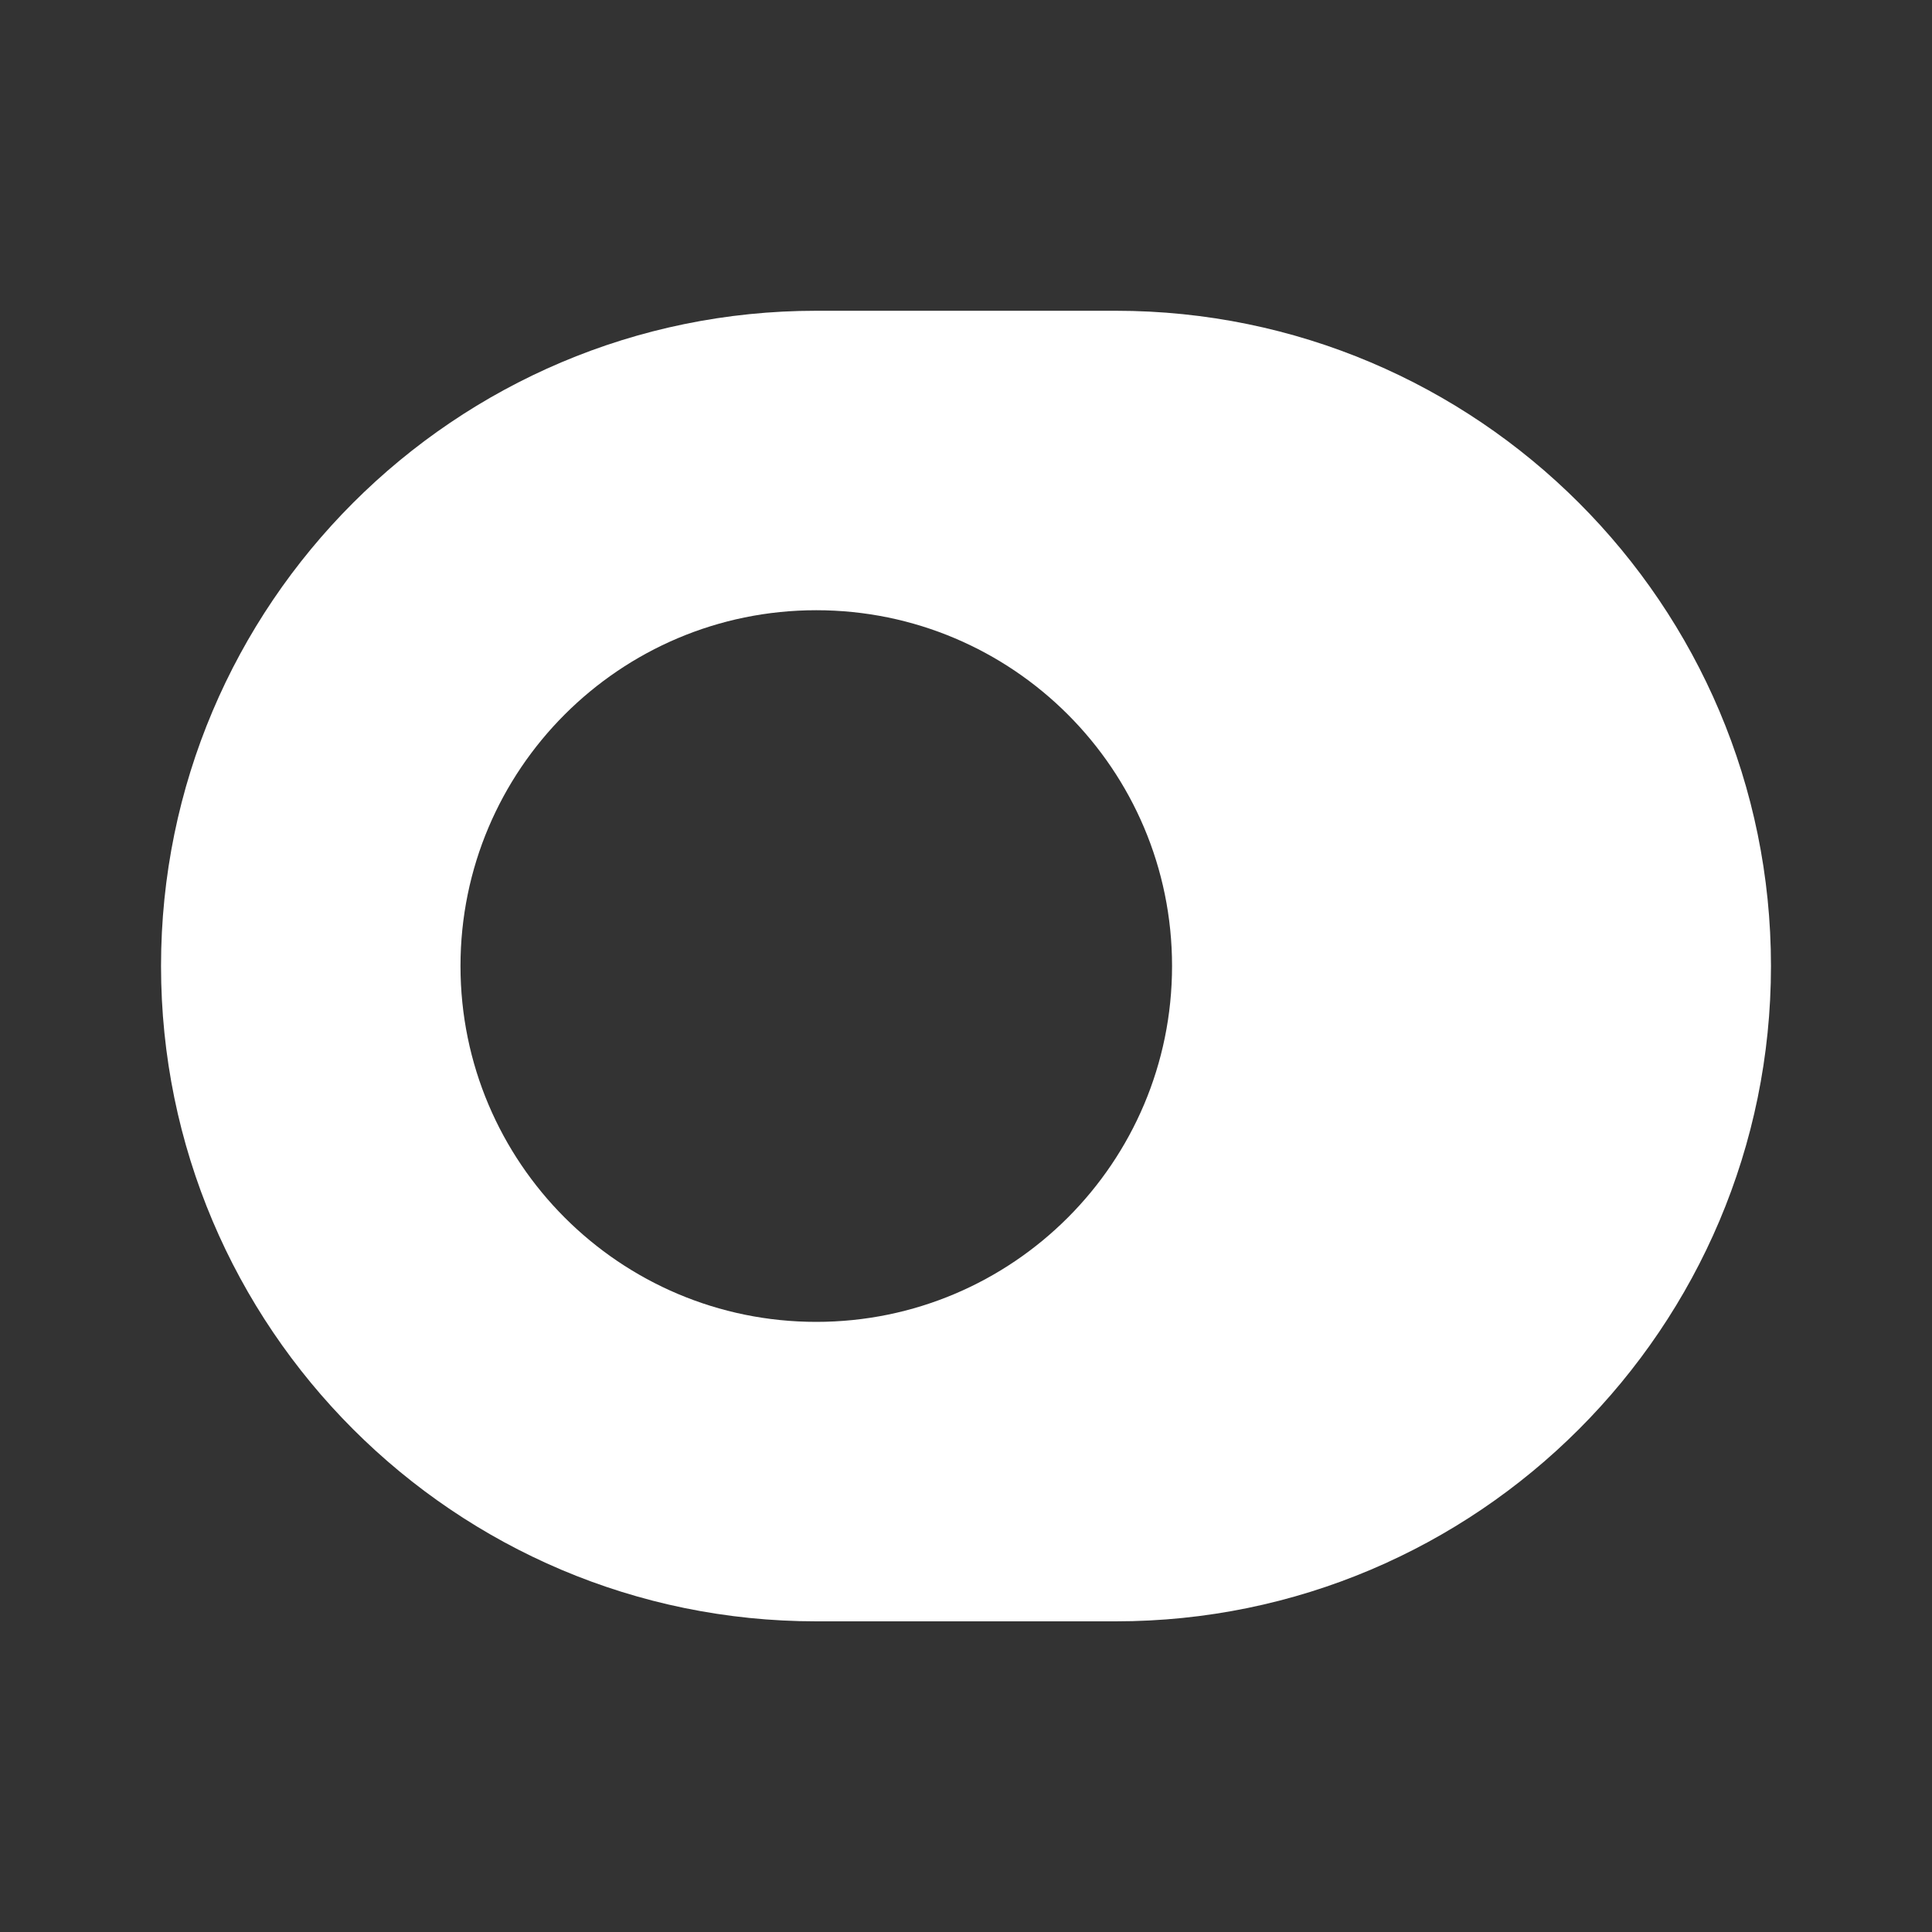 <svg width="20" height="20" viewBox="0 0 20 20" fill="none" xmlns="http://www.w3.org/2000/svg">
<rect x="0" y="0" width="20" height="20" fill="#333333" stroke="none"/>
<path d="M11.55 3.217H8.45C4.708 3.217 1.667 6.258 1.667 10C1.667 13.742 4.708 16.784 8.45 16.784H11.55C15.292 16.784 18.333 13.742 18.333 10C18.333 6.258 15.292 3.217 11.55 3.217ZM8.45 13.684C6.417 13.684 4.767 12.034 4.767 10C4.767 7.967 6.417 6.317 8.45 6.317C10.483 6.317 12.133 7.967 12.133 10C12.133 12.034 10.483 13.684 8.45 13.684Z" fill="white"/>
</svg>
